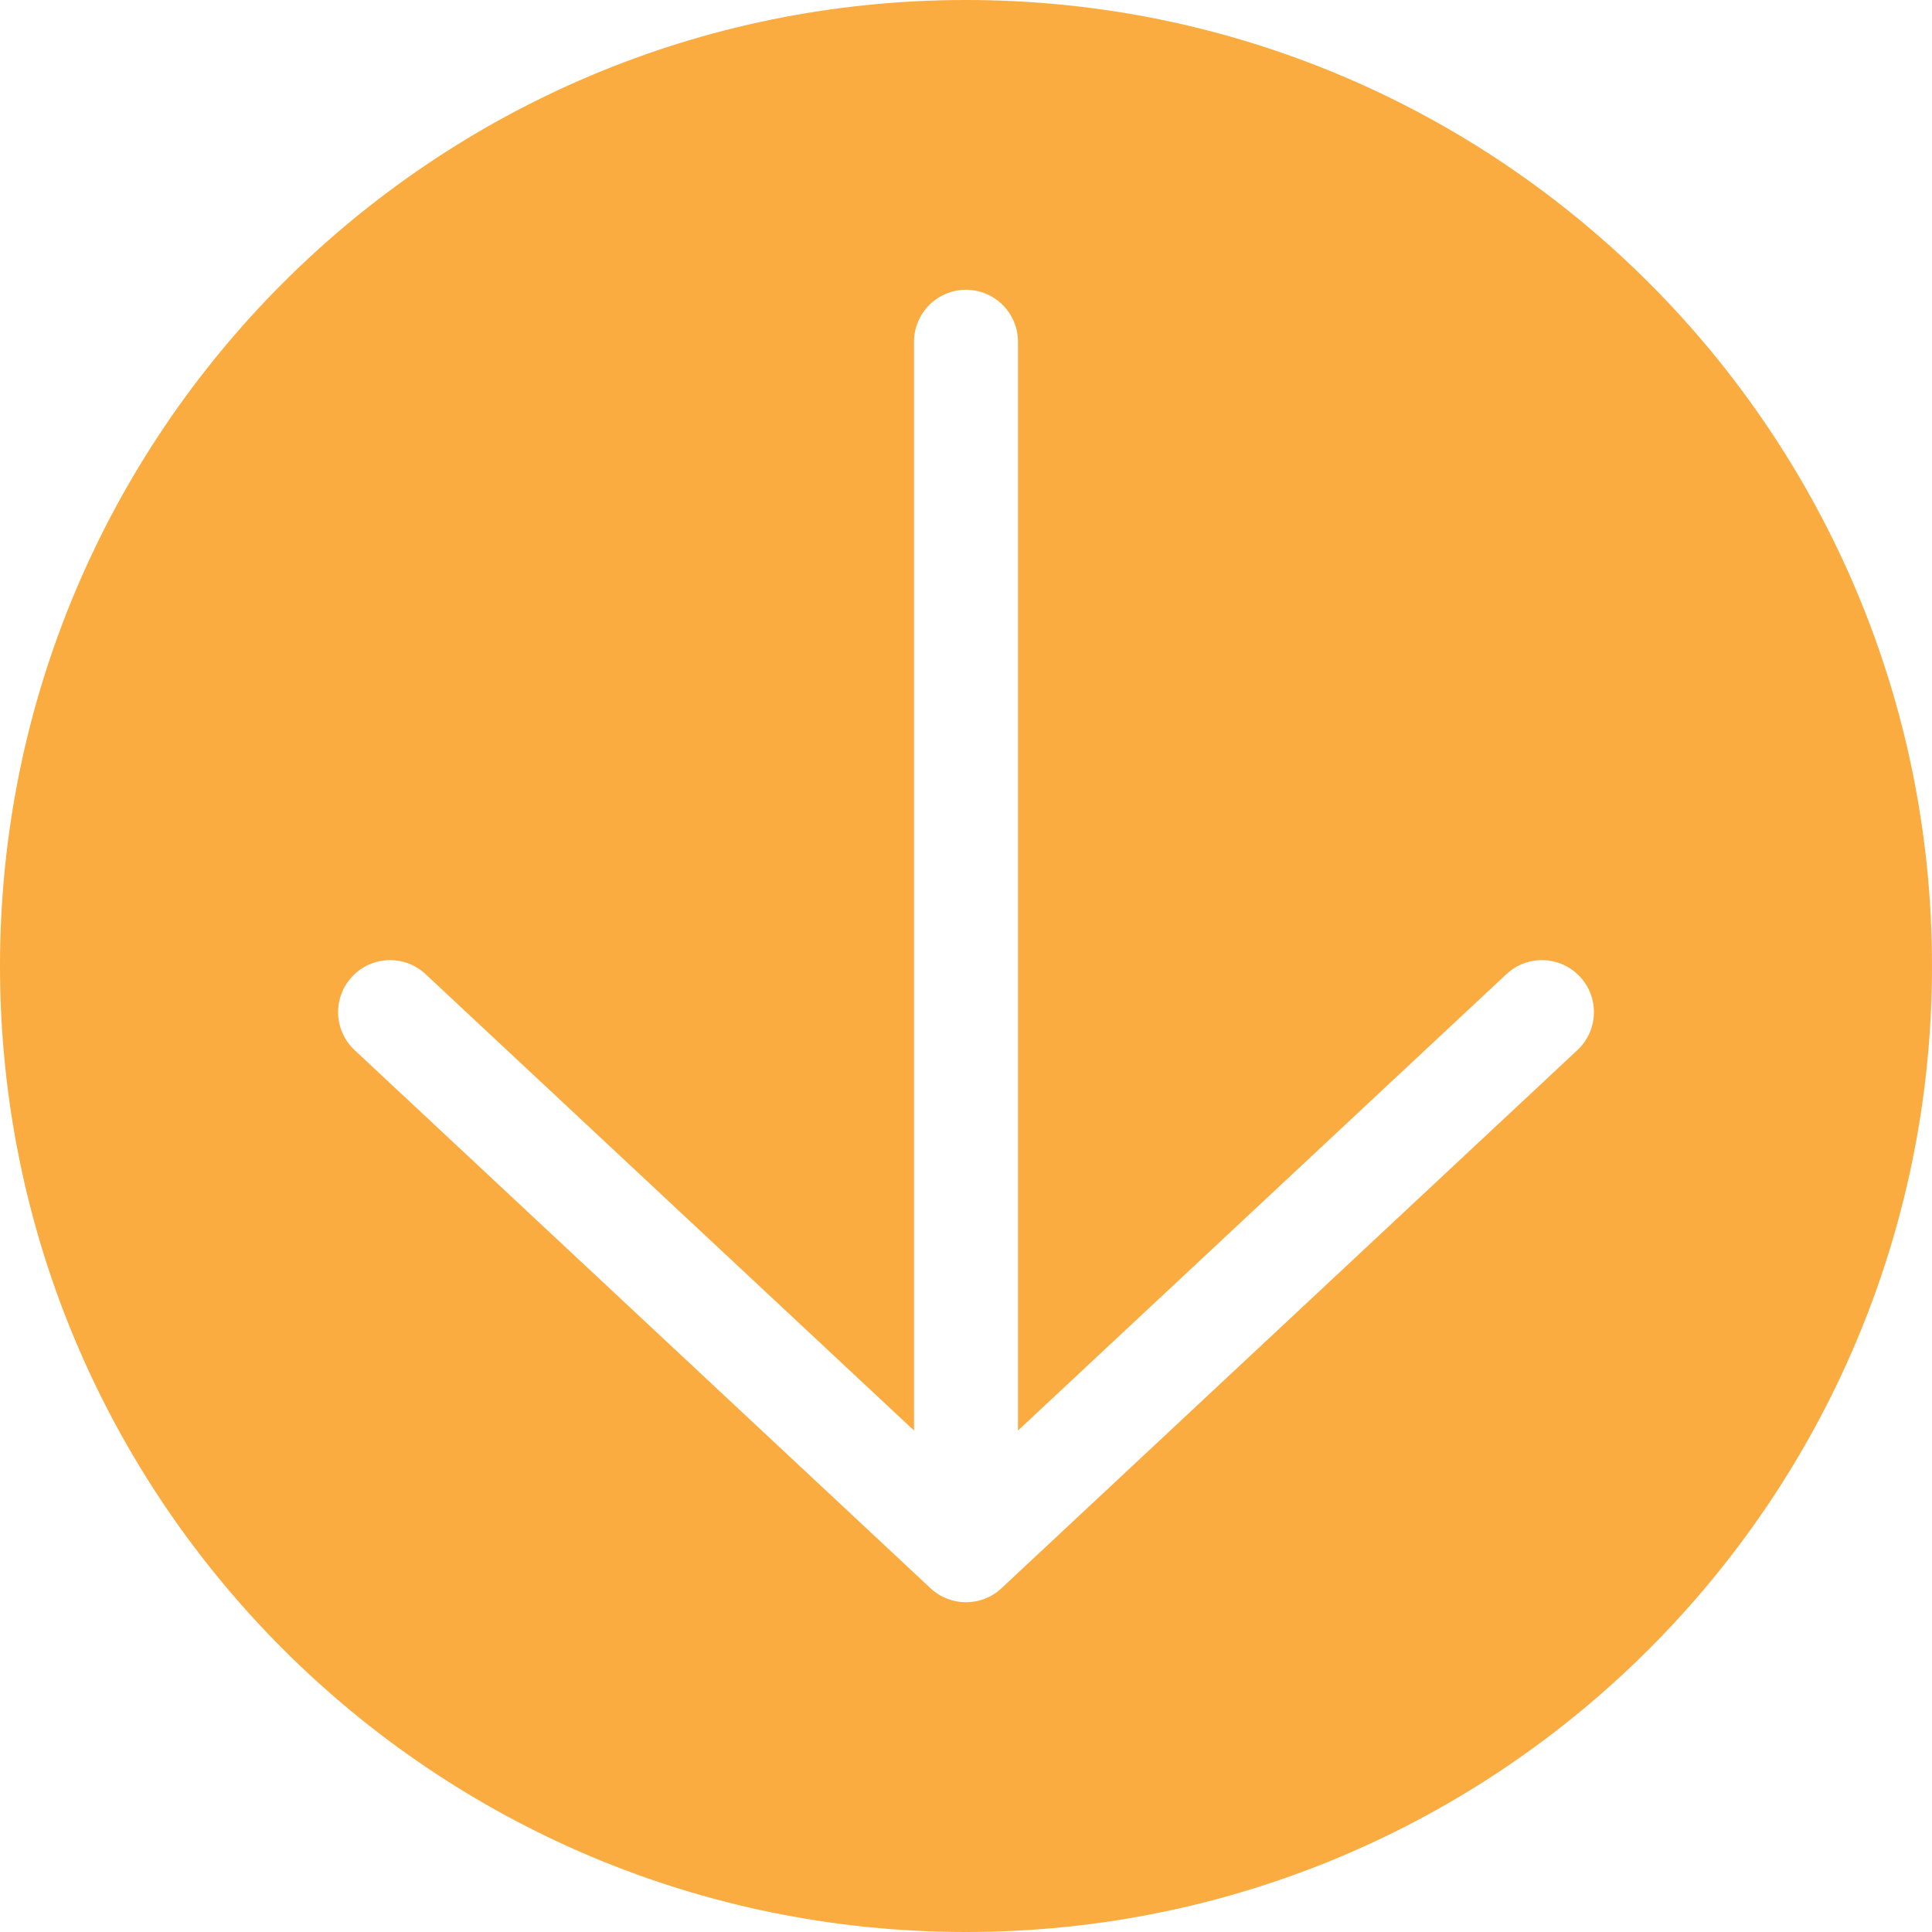 <svg width="80" height="80" viewBox="0 0 80 80" fill="none" xmlns="http://www.w3.org/2000/svg">
<path fill-rule="evenodd" clip-rule="evenodd" d="M40 80C62.091 80 80 62.091 80 40C80 17.909 62.091 0 40 0C17.909 0 0 17.909 0 40C0 62.091 17.909 80 40 80ZM40 12C41.189 12 42.152 12.964 42.152 14.152V59.236L62.378 40.337C63.247 39.525 64.609 39.572 65.42 40.44C66.232 41.309 66.186 42.67 65.317 43.482L41.469 65.766C40.642 66.539 39.358 66.539 38.531 65.766L14.683 43.482C13.814 42.67 13.768 41.309 14.58 40.44C15.391 39.572 16.753 39.525 17.622 40.337L37.848 59.236V14.152C37.848 12.964 38.811 12 40 12Z" fill="#FAAC40"/>
</svg>

